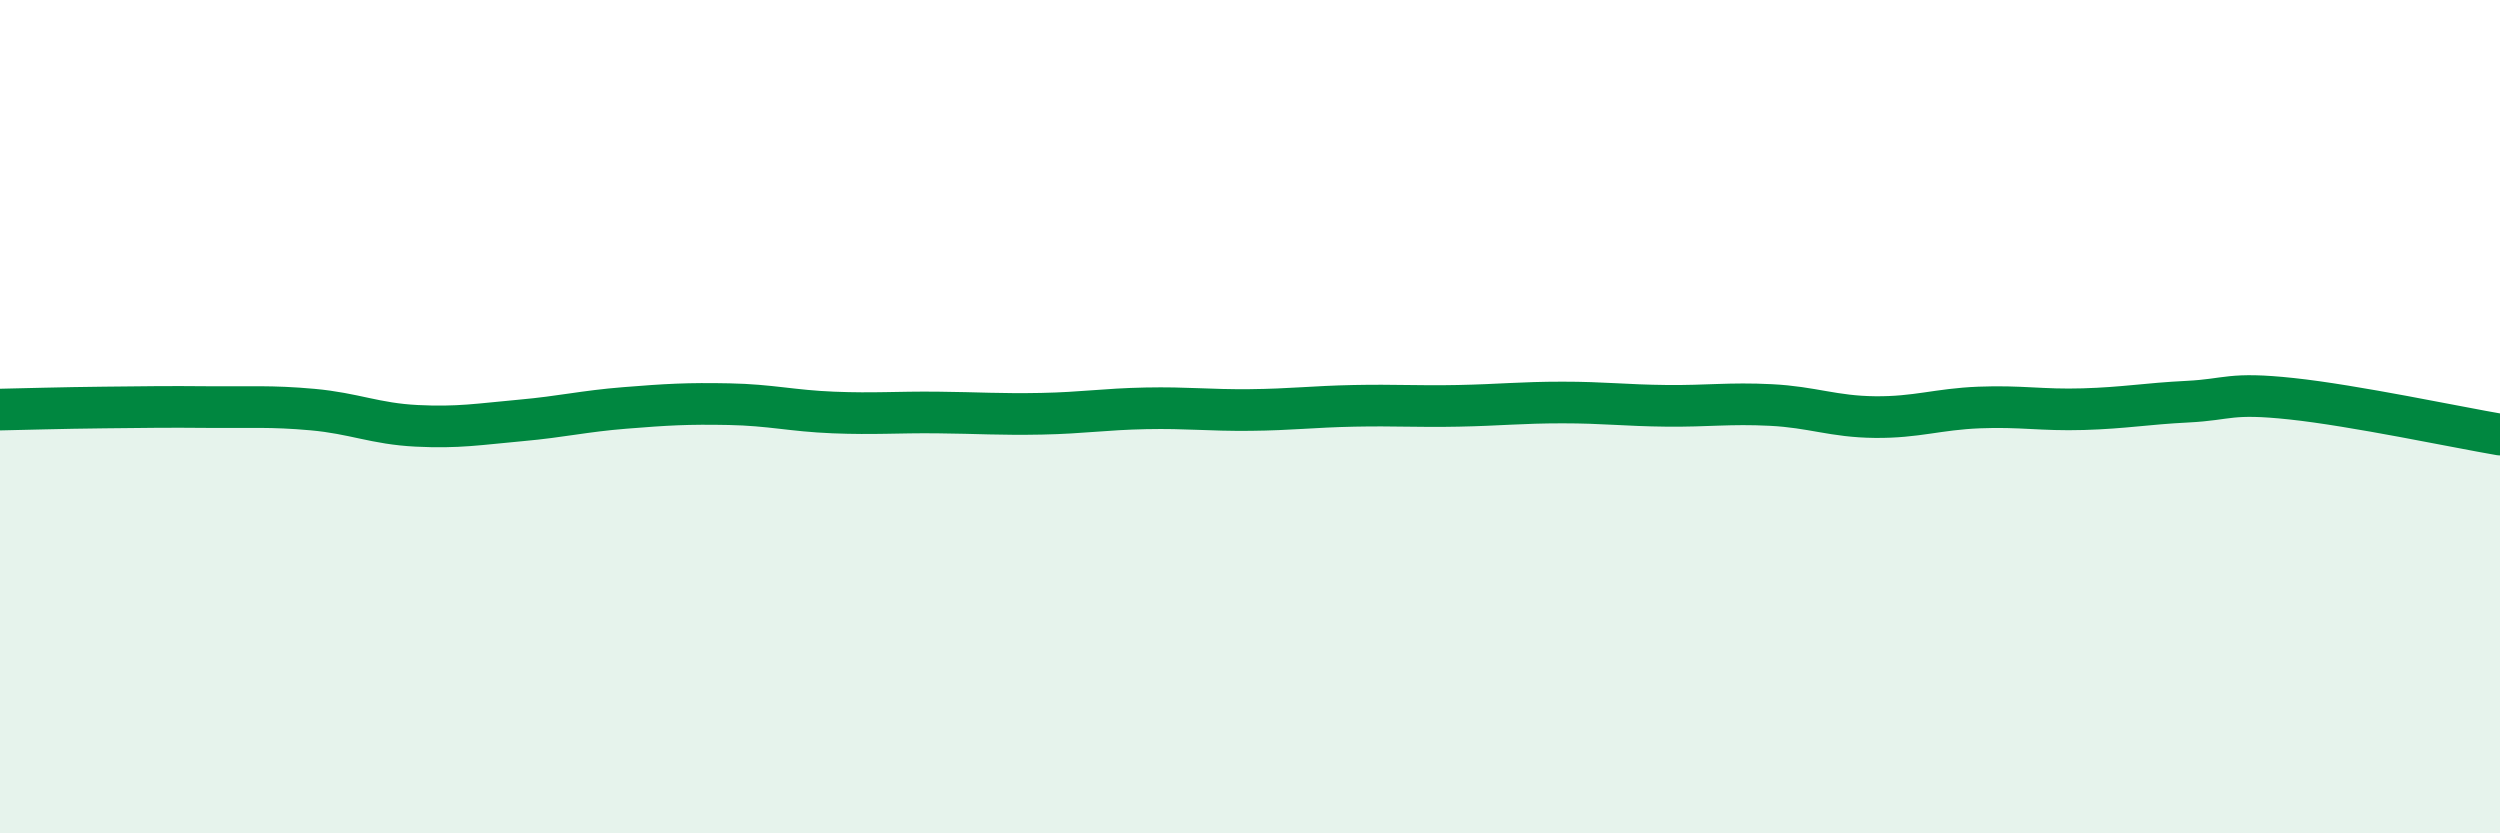 
    <svg width="60" height="20" viewBox="0 0 60 20" xmlns="http://www.w3.org/2000/svg">
      <path
        d="M 0,9.83 C 0.5,9.82 1.5,9.79 2.5,9.78 C 3.5,9.77 4,9.76 5,9.77 C 6,9.78 6.5,9.74 7.5,9.83 C 8.5,9.92 9,10.17 10,10.22 C 11,10.27 11.5,10.18 12.5,10.09 C 13.5,10 14,9.87 15,9.79 C 16,9.71 16.5,9.68 17.5,9.7 C 18.5,9.72 19,9.86 20,9.9 C 21,9.94 21.5,9.89 22.5,9.9 C 23.5,9.91 24,9.95 25,9.93 C 26,9.91 26.5,9.82 27.5,9.8 C 28.5,9.78 29,9.85 30,9.84 C 31,9.83 31.5,9.76 32.5,9.74 C 33.5,9.72 34,9.76 35,9.74 C 36,9.72 36.5,9.66 37.5,9.66 C 38.5,9.66 39,9.73 40,9.74 C 41,9.75 41.5,9.67 42.5,9.72 C 43.5,9.77 44,10 45,10.01 C 46,10.02 46.5,9.82 47.5,9.78 C 48.5,9.74 49,9.85 50,9.82 C 51,9.79 51.5,9.69 52.5,9.64 C 53.5,9.59 53.5,9.41 55,9.57 C 56.5,9.73 59,10.26 60,10.43L60 20L0 20Z"
        fill="#008740"
        opacity="0.1"
        stroke-linecap="round"
        stroke-linejoin="round"
      />
      <path
        d="M 0,9.83 C 0.5,9.82 1.5,9.79 2.5,9.78 C 3.5,9.77 4,9.76 5,9.77 C 6,9.78 6.5,9.74 7.5,9.83 C 8.5,9.92 9,10.17 10,10.22 C 11,10.27 11.5,10.18 12.5,10.09 C 13.5,10 14,9.87 15,9.79 C 16,9.71 16.5,9.68 17.5,9.7 C 18.5,9.72 19,9.86 20,9.9 C 21,9.94 21.5,9.89 22.5,9.9 C 23.5,9.91 24,9.95 25,9.93 C 26,9.91 26.5,9.82 27.5,9.8 C 28.5,9.78 29,9.85 30,9.84 C 31,9.83 31.5,9.76 32.5,9.74 C 33.5,9.72 34,9.76 35,9.74 C 36,9.72 36.5,9.66 37.5,9.66 C 38.5,9.66 39,9.73 40,9.74 C 41,9.75 41.5,9.67 42.5,9.72 C 43.5,9.77 44,10 45,10.01 C 46,10.02 46.5,9.82 47.5,9.78 C 48.5,9.74 49,9.85 50,9.82 C 51,9.79 51.5,9.69 52.5,9.64 C 53.5,9.59 53.5,9.41 55,9.57 C 56.5,9.73 59,10.26 60,10.43"
        stroke="#008740"
        stroke-width="1"
        fill="none"
        stroke-linecap="round"
        stroke-linejoin="round"
      />
    </svg>
  